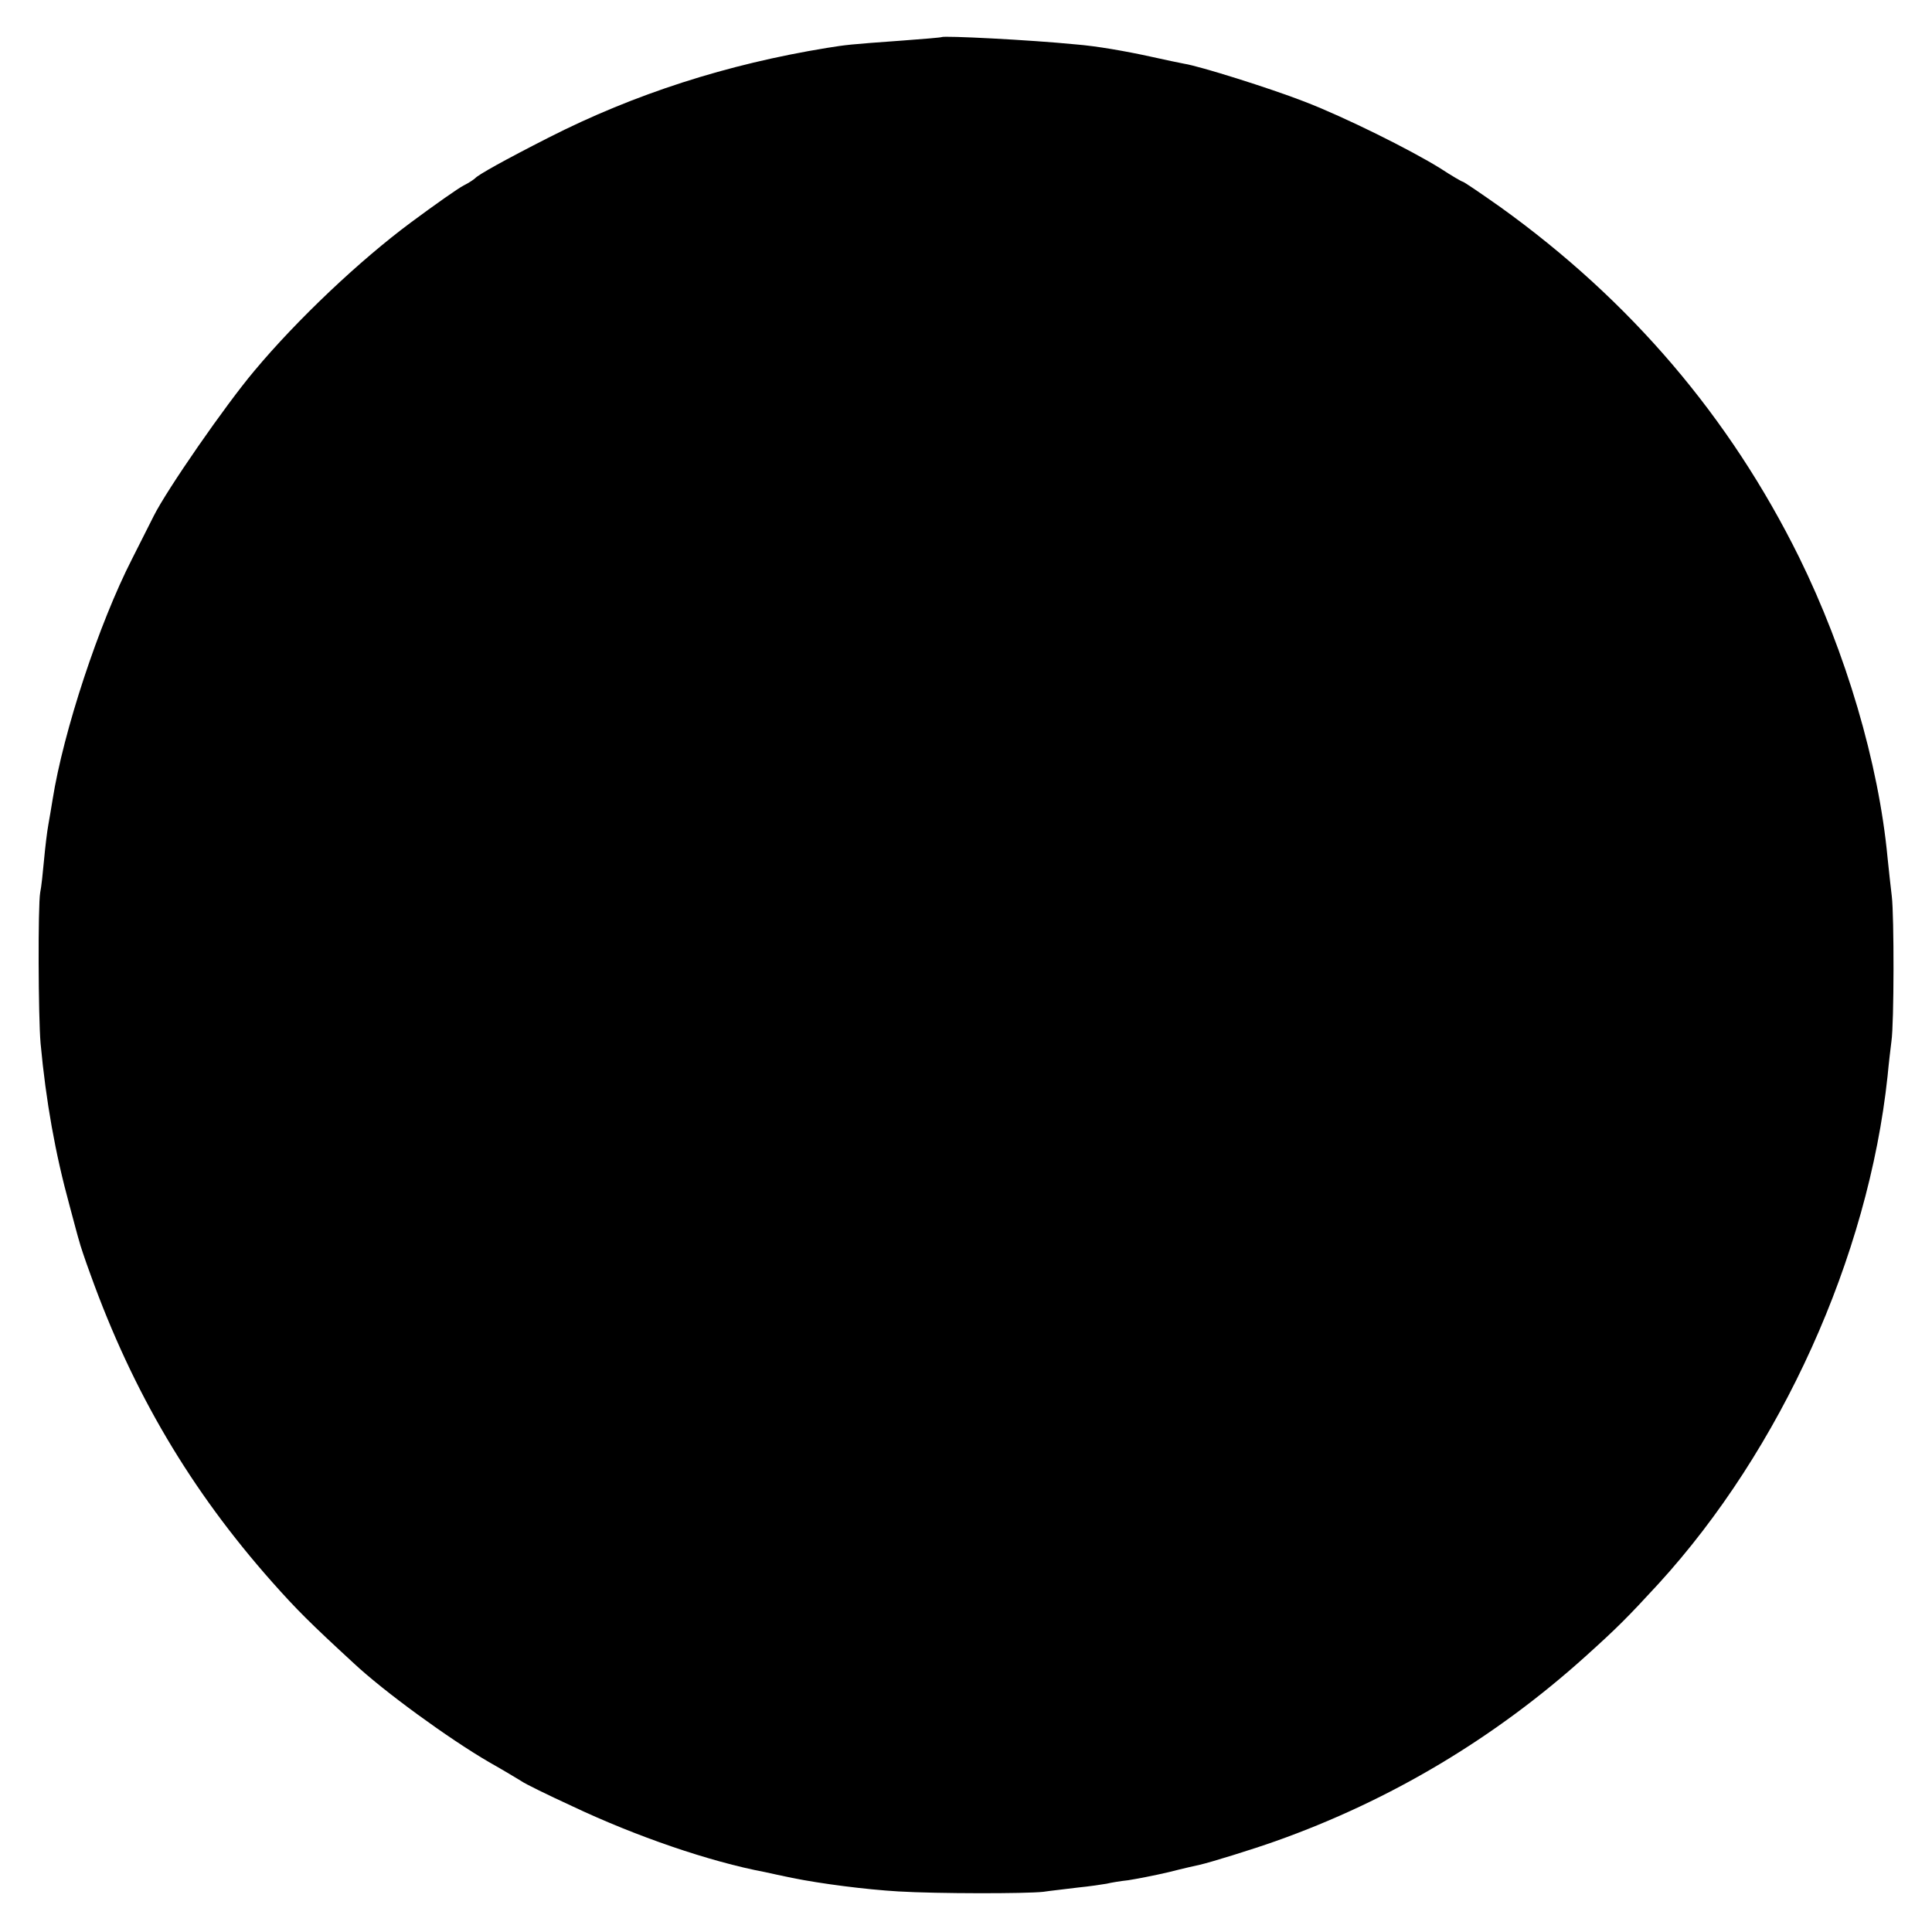 <?xml version="1.0" standalone="no"?>
<!DOCTYPE svg PUBLIC "-//W3C//DTD SVG 20010904//EN"
 "http://www.w3.org/TR/2001/REC-SVG-20010904/DTD/svg10.dtd">
<svg version="1.0" xmlns="http://www.w3.org/2000/svg"
 width="500pt" height="500pt" viewBox="0 0 500 500"
 preserveAspectRatio="xMidYMid meet">
<g transform="translate(0,500) scale(0.1,-0.1)"
fill="#000000" stroke="none">
<path d="M2437 4904 c-1 -1 -47 -5 -102 -9 -139 -10 -145 -11 -195 -19 -258
-42 -498 -119 -720 -232 -114 -58 -182 -96 -190 -105 -3 -3 -16 -12 -30 -19
-14 -7 -75 -50 -137 -96 -132 -98 -294 -251 -405 -384 -75 -89 -226 -307 -260
-375 -8 -16 -34 -67 -56 -111 -86 -168 -178 -447 -206 -624 -3 -19 -8 -48 -11
-65 -3 -16 -8 -57 -11 -90 -3 -33 -7 -71 -10 -85 -6 -34 -5 -321 1 -390 14
-151 38 -285 75 -420 11 -41 22 -83 25 -92 2 -9 15 -48 29 -86 110 -306 260
-559 470 -796 64 -72 97 -105 211 -210 79 -74 247 -196 350 -256 39 -22 77
-45 85 -50 8 -6 67 -35 130 -64 167 -79 357 -144 500 -171 14 -3 45 -10 70
-15 74 -15 190 -30 275 -35 101 -6 329 -6 375 -1 19 3 59 7 89 11 30 3 64 8
75 10 12 3 37 7 56 9 19 3 67 12 105 21 39 10 75 18 80 19 27 6 137 40 196 61
299 106 569 268 803 479 81 73 108 100 188 187 317 347 543 845 593 1314 3 33
8 74 10 90 7 47 7 325 1 375 -3 25 -8 70 -11 100 -23 245 -108 532 -229 778
-179 362 -436 664 -773 906 -51 36 -95 66 -98 66 -2 0 -28 15 -57 34 -77 48
-248 133 -352 173 -90 35 -272 92 -311 98 -11 2 -49 10 -85 18 -68 15 -144 28
-195 32 -121 12 -343 23 -348 19z"/>
</g>
</svg>
